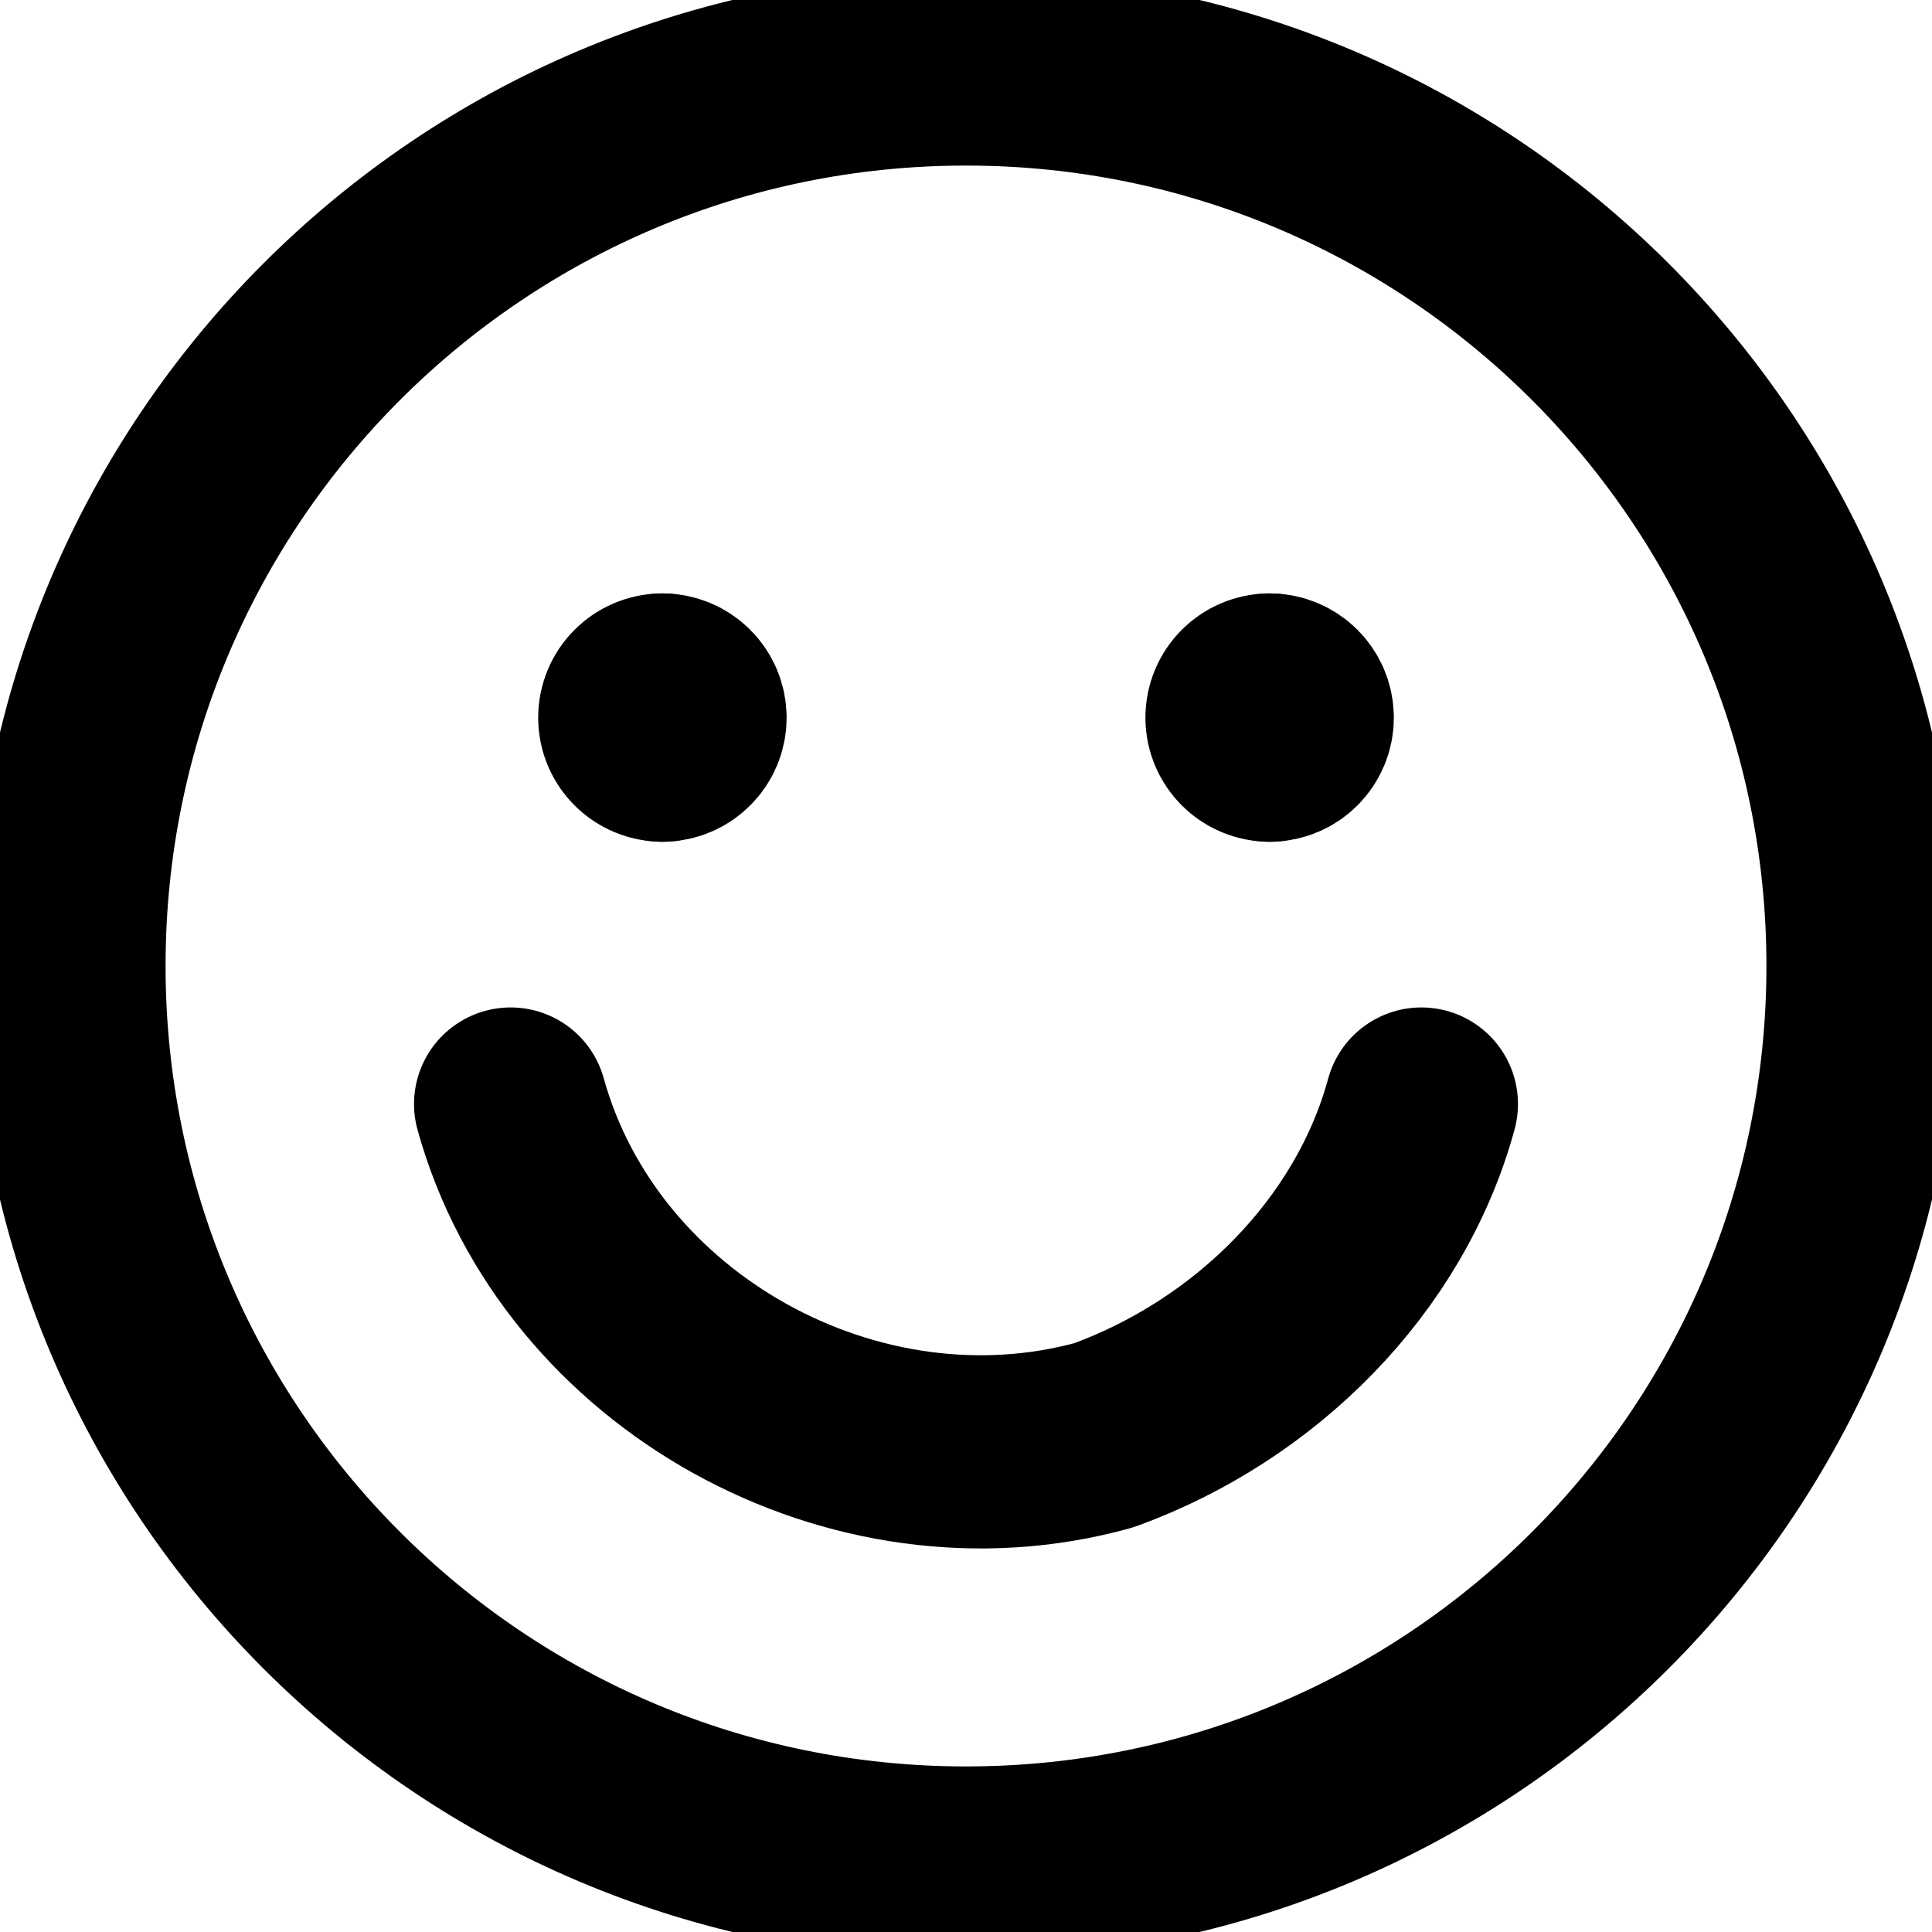 <?xml version="1.0" encoding="utf-8"?>
<svg xmlns="http://www.w3.org/2000/svg" fill="none" height="100%" overflow="visible" preserveAspectRatio="none" style="display: block;" viewBox="0 0 20 20" width="100%">
<g clip-path="url(#clip0_0_348)" id="mail-smiley-happy-face--chat-message-smiley-smile-emoji-face-satisfied--Streamline-Core">
<g id="Group">
<path d="M10 19.286C15.128 19.286 19.286 15.128 19.286 10C19.286 4.872 15.128 0.714 10 0.714C4.872 0.714 0.714 4.872 0.714 10C0.714 15.128 4.872 19.286 10 19.286Z" id="Vector" stroke="#000001" stroke-linecap="round" stroke-linejoin="round" stroke-width="2"/>
<path d="M5.286 11.429C6 14 8.857 15.571 11.429 14.857C13 14.286 14.286 13 14.714 11.429" id="Vector_2" stroke="#000001" stroke-linecap="round" stroke-linejoin="round" stroke-width="2"/>
<path d="M6.857 7.714C6.699 7.714 6.571 7.586 6.571 7.429C6.571 7.271 6.699 7.143 6.857 7.143" id="Vector_3" stroke="#000001" stroke-linecap="round" stroke-linejoin="round" stroke-width="2"/>
<path d="M6.857 7.714C7.015 7.714 7.143 7.586 7.143 7.429C7.143 7.271 7.015 7.143 6.857 7.143" id="Vector_4" stroke="#000001" stroke-linecap="round" stroke-linejoin="round" stroke-width="2"/>
<path d="M13.143 7.714C12.985 7.714 12.857 7.586 12.857 7.429C12.857 7.271 12.985 7.143 13.143 7.143" id="Vector_5" stroke="#000001" stroke-linecap="round" stroke-linejoin="round" stroke-width="2"/>
<path d="M13.143 7.714C13.301 7.714 13.429 7.586 13.429 7.429C13.429 7.271 13.301 7.143 13.143 7.143" id="Vector_6" stroke="#000001" stroke-linecap="round" stroke-linejoin="round" stroke-width="2"/>
</g>
</g>
<defs>
<clipPath id="clip0_0_348">
<rect fill="white" height="20" width="20"/>
</clipPath>
</defs>
</svg>